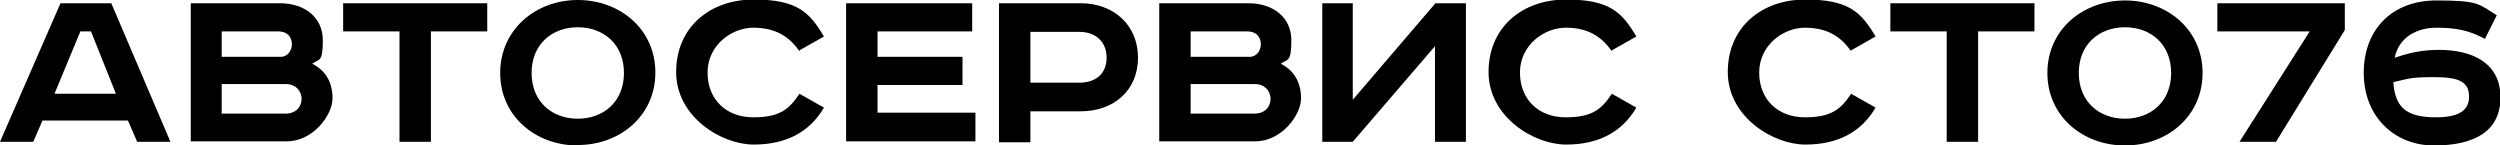 <?xml version="1.0" encoding="UTF-8"?>
<svg id="_Слой_1" xmlns="http://www.w3.org/2000/svg" version="1.1" xmlns:xlink="http://www.w3.org/1999/xlink" viewBox="0 0 541.3 31.5">
  <!-- Generator: Adobe Illustrator 29.3.1, SVG Export Plug-In . SVG Version: 2.1.0 Build 151)  -->
  <path d="M24.1.7l12.8,30h-7.2l-2-4.6H9.2l-2,4.6H0L13.1.7h11ZM11.7,20.3h13.4l-5.4-13.5h-2.3l-5.6,13.5Z"/>
  <path d="M60.6.7c5.4,0,9.3,3.1,9.3,8s-.8,4-2.3,5.1c2.8,1.4,4.4,3.9,4.4,7.5s-4.2,9.3-9.9,9.3h-20.8V.7h19.3ZM48,12.3h12.8c1.5,0,2.4-1.4,2.4-2.7s-.7-2.8-3-2.8h-12.2v5.5ZM48,24.6h13.8c2.2,0,3.5-1.4,3.5-3.2s-1.4-3.2-3.3-3.2h-14v6.4Z"/>
  <path d="M105.5.7v6.1h-12.2v23.9h-6.8V6.8h-12.2V.7h31.2Z"/>
  <path d="M125.1,31.5c-9.1,0-16.8-6.3-16.8-15.7S116,0,125.1,0s16.8,6.3,16.8,15.7-7.7,15.7-16.8,15.7ZM125.1,25.7c5.6,0,10-3.7,10-9.9s-4.4-9.9-10-9.9-10,3.7-10,9.9,4.4,9.9,10,9.9Z"/>
  <path d="M173.1,11.1c-2.3-3.3-5.3-5.1-10-5.1s-9.9,3.8-9.9,9.7,4.1,9.7,9.9,9.7,7.8-1.8,10-5.1l5.3,3c-3.1,5.3-8.2,8-15.2,8s-16.8-6-16.8-15.7,7.3-15.7,16.8-15.7,12.1,2.8,15.2,8l-5.3,3Z"/>
  <path d="M210.5.7v6.1h-20.5v5.5h18.4v6.1h-18.4v6h21.2v6.2h-28V.7h27.3Z"/>
  <path d="M234,.7c7.1,0,12.4,4.7,12.4,11.8s-5.3,11.6-12.4,11.6h-10.9v6.7h-6.8V.7h17.7ZM223.1,17.9h10.6c3.5,0,5.9-1.9,5.9-5.4s-2.4-5.6-5.9-5.6h-10.6v11Z"/>
  <path d="M270.3.7c5.4,0,9.3,3.1,9.3,8s-.8,4-2.3,5.1c2.8,1.4,4.4,3.9,4.4,7.5s-4.2,9.3-9.9,9.3h-20.8V.7h19.3ZM257.8,12.3h12.8c1.5,0,2.4-1.4,2.4-2.7s-.7-2.8-3-2.8h-12.2v5.5ZM257.8,24.6h13.8c2.2,0,3.5-1.4,3.5-3.2s-1.4-3.2-3.3-3.2h-14v6.4Z"/>
  <path d="M292.9.7v20.9L310.8.7h6.6v30h-6.7V10l-17.8,20.7h-6.6V.7h6.7Z"/>
  <path d="M349,11.1c-2.3-3.3-5.3-5.1-10-5.1s-9.9,3.8-9.9,9.7,4.1,9.7,9.9,9.7,7.8-1.8,10-5.1l5.3,3c-3.1,5.3-8.2,8-15.2,8s-16.8-6-16.8-15.7,7.3-15.7,16.8-15.7,12.1,2.8,15.2,8l-5.3,3Z"/>
  <path d="M400.8,11.1c-2.3-3.3-5.3-5.1-10-5.1s-9.9,3.8-9.9,9.7,4.1,9.7,9.9,9.7,7.8-1.8,10-5.1l5.3,3c-3.1,5.3-8.2,8-15.2,8s-16.8-6-16.8-15.7,7.3-15.7,16.8-15.7,12.1,2.8,15.2,8l-5.3,3Z"/>
  <path d="M440.5.7v6.1h-12.2v23.9h-6.8V6.8h-12.2V.7h31.2Z"/>
  <path d="M460.1,31.5c-9.1,0-16.8-6.3-16.8-15.7s7.7-15.7,16.8-15.7,16.8,6.3,16.8,15.7-7.7,15.7-16.8,15.7ZM460.1,25.7c5.6,0,10-3.7,10-9.9s-4.4-9.9-10-9.9-10,3.7-10,9.9,4.4,9.9,10,9.9Z"/>
  <path d="M484.9,30.7l15.2-23.9h-20V.7h27.6v5.8l-14.9,24.2h-8Z"/>
  <path d="M538,8.4c-3.5-1.9-6.4-2.4-10.5-2.4s-8.1,2-9,6.5c3.3-1.1,6-1.7,9.6-1.7,7.2,0,13.3,2.8,13.3,10.3s-5.9,10.4-14.4,10.4-15.2-6.2-15.2-15.7,6.2-15.7,15.7-15.7,9.1.8,13.1,3.2l-2.6,5.2ZM527.4,25.4c4.9,0,7.2-1.4,7.2-4.5s-2.1-4.2-7.4-4.2-5.6.3-9,1.1c.4,5.2,2.5,7.6,9.2,7.6Z"/>
</svg>